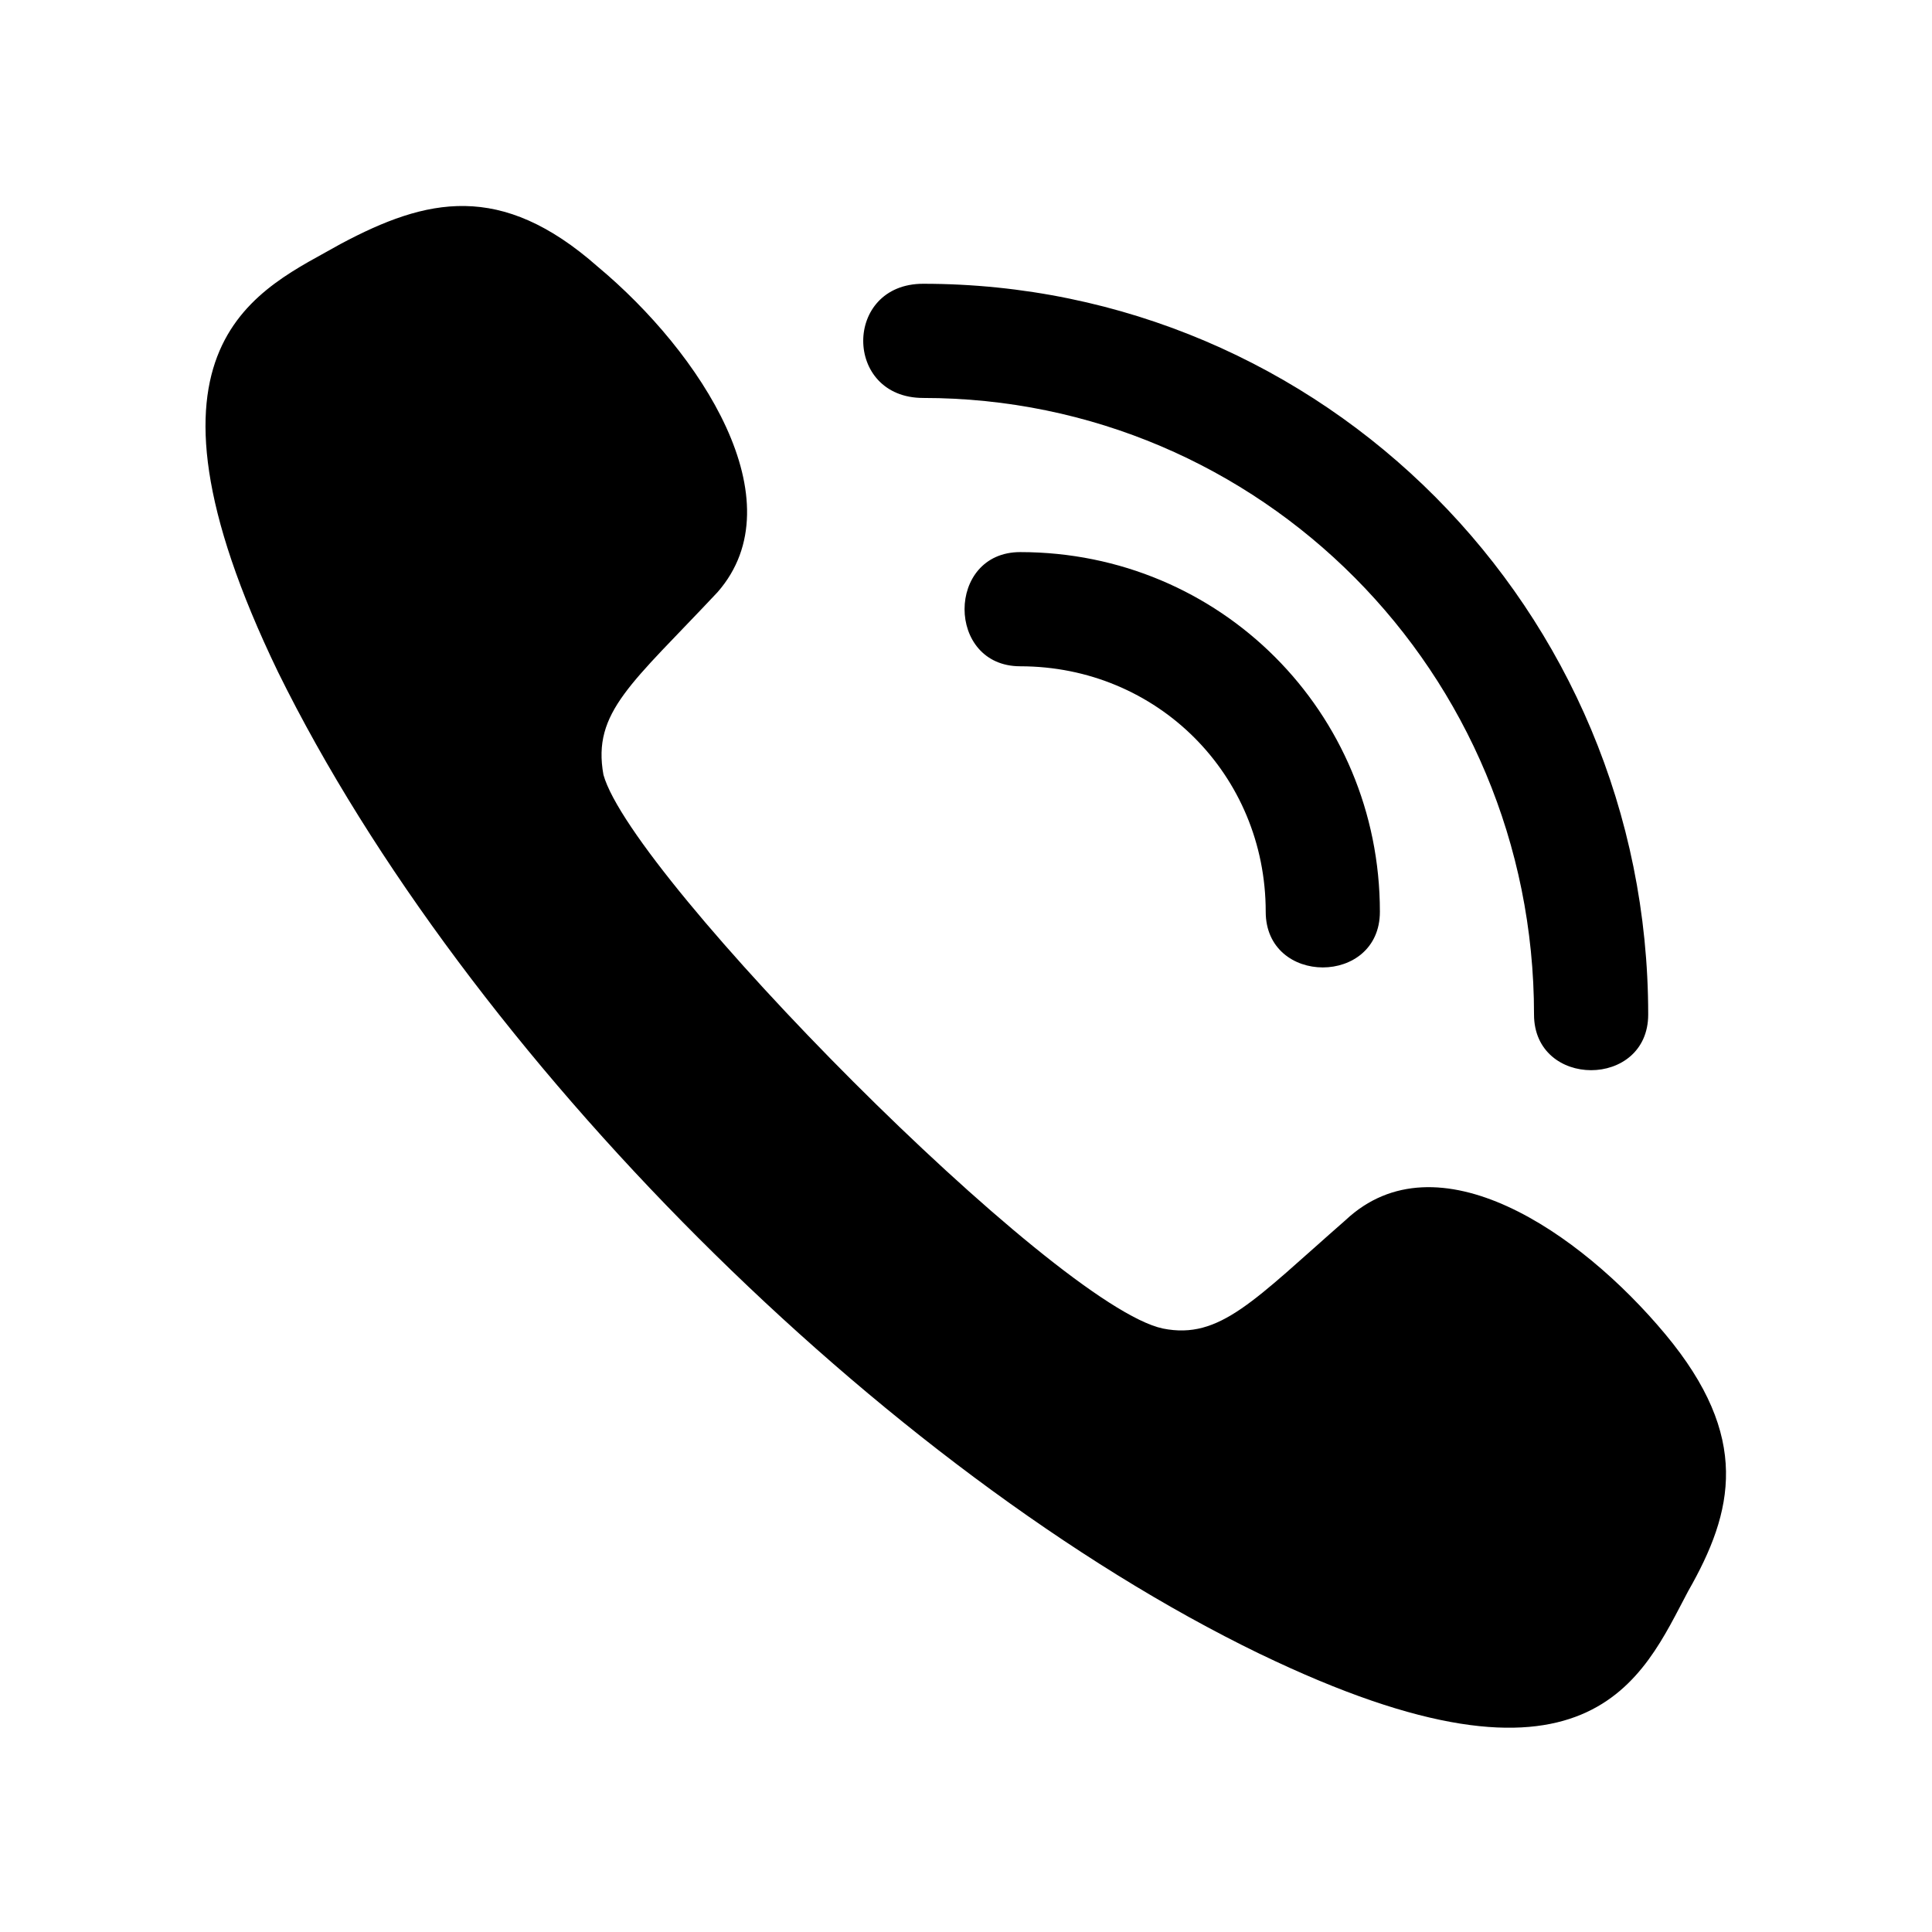 <?xml version="1.0" encoding="UTF-8"?>
<!-- The Best Svg Icon site in the world: iconSvg.co, Visit us! https://iconsvg.co -->
<svg fill="#000000" width="800px" height="800px" version="1.1" viewBox="144 144 512 512" xmlns="http://www.w3.org/2000/svg">
 <path d="m388.65 249.46c-21.18 0-21.18-30.258 0-30.258 105.91 0 192.14 86.238 192.14 193.66 0 19.668-30.258 19.668-30.258 0 0-90.777-72.621-163.4-161.88-163.4zm89.262 332.85c87.75 42.363 101.37 6.051 113.47-16.641 12.105-21.18 16.641-40.848-6.051-68.082-22.695-27.234-60.52-52.953-84.727-30.258-24.207 21.18-33.285 31.773-48.414 28.746-28.746-6.051-140.7-119.52-148.27-146.75-3.027-16.641 7.566-24.207 30.258-48.414 21.18-24.207-4.539-63.543-31.773-86.238-25.719-22.695-45.387-18.156-68.082-6.051-21.18 12.105-59.004 25.719-16.641 113.47 49.926 101.37 160.37 211.81 260.23 260.23zm-63.543-261.74c-19.668 0-19.668-30.258 0-30.258 52.953 0 95.316 42.363 95.316 95.316 0 19.668-30.258 19.668-30.258 0 0-36.312-28.746-65.055-65.055-65.055z" fill-rule="evenodd"/>
</svg>